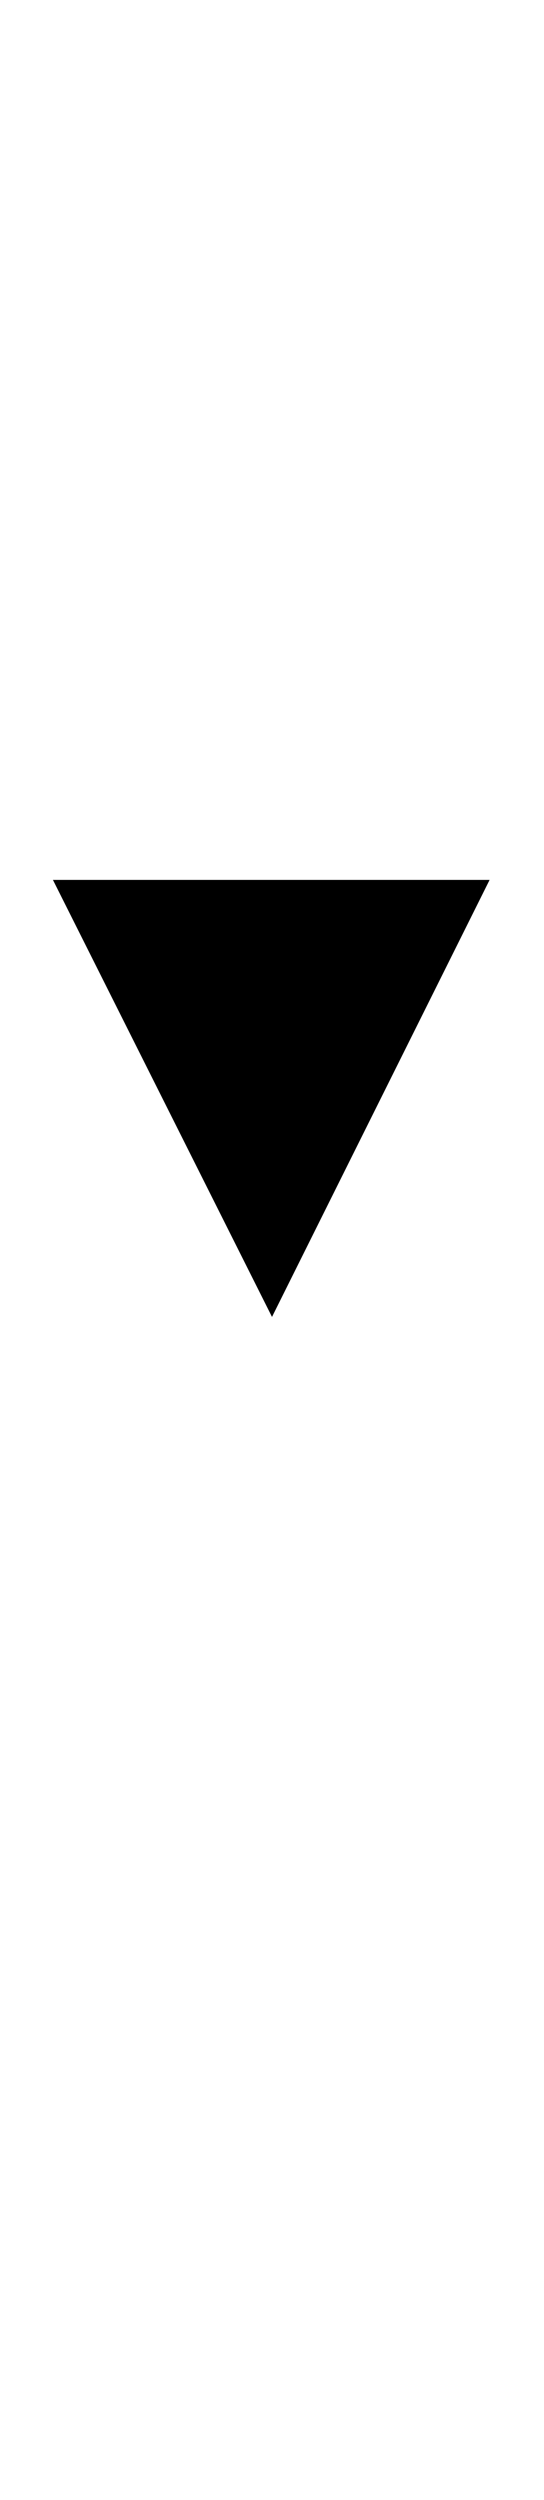 <?xml version="1.0" encoding="UTF-8" standalone="no"?>
<!DOCTYPE svg PUBLIC "-//W3C//DTD SVG 1.1//EN" "http://www.w3.org/Graphics/SVG/1.1/DTD/svg11.dtd">
 <svg xmlns="http://www.w3.org/2000/svg" xmlns:xlink="http://www.w3.org/1999/xlink" width="74" height="339.8"><path fill="black" d="M66.60 119.60L37 179L7.20 119.60L66.60 119.60Z"/></svg>